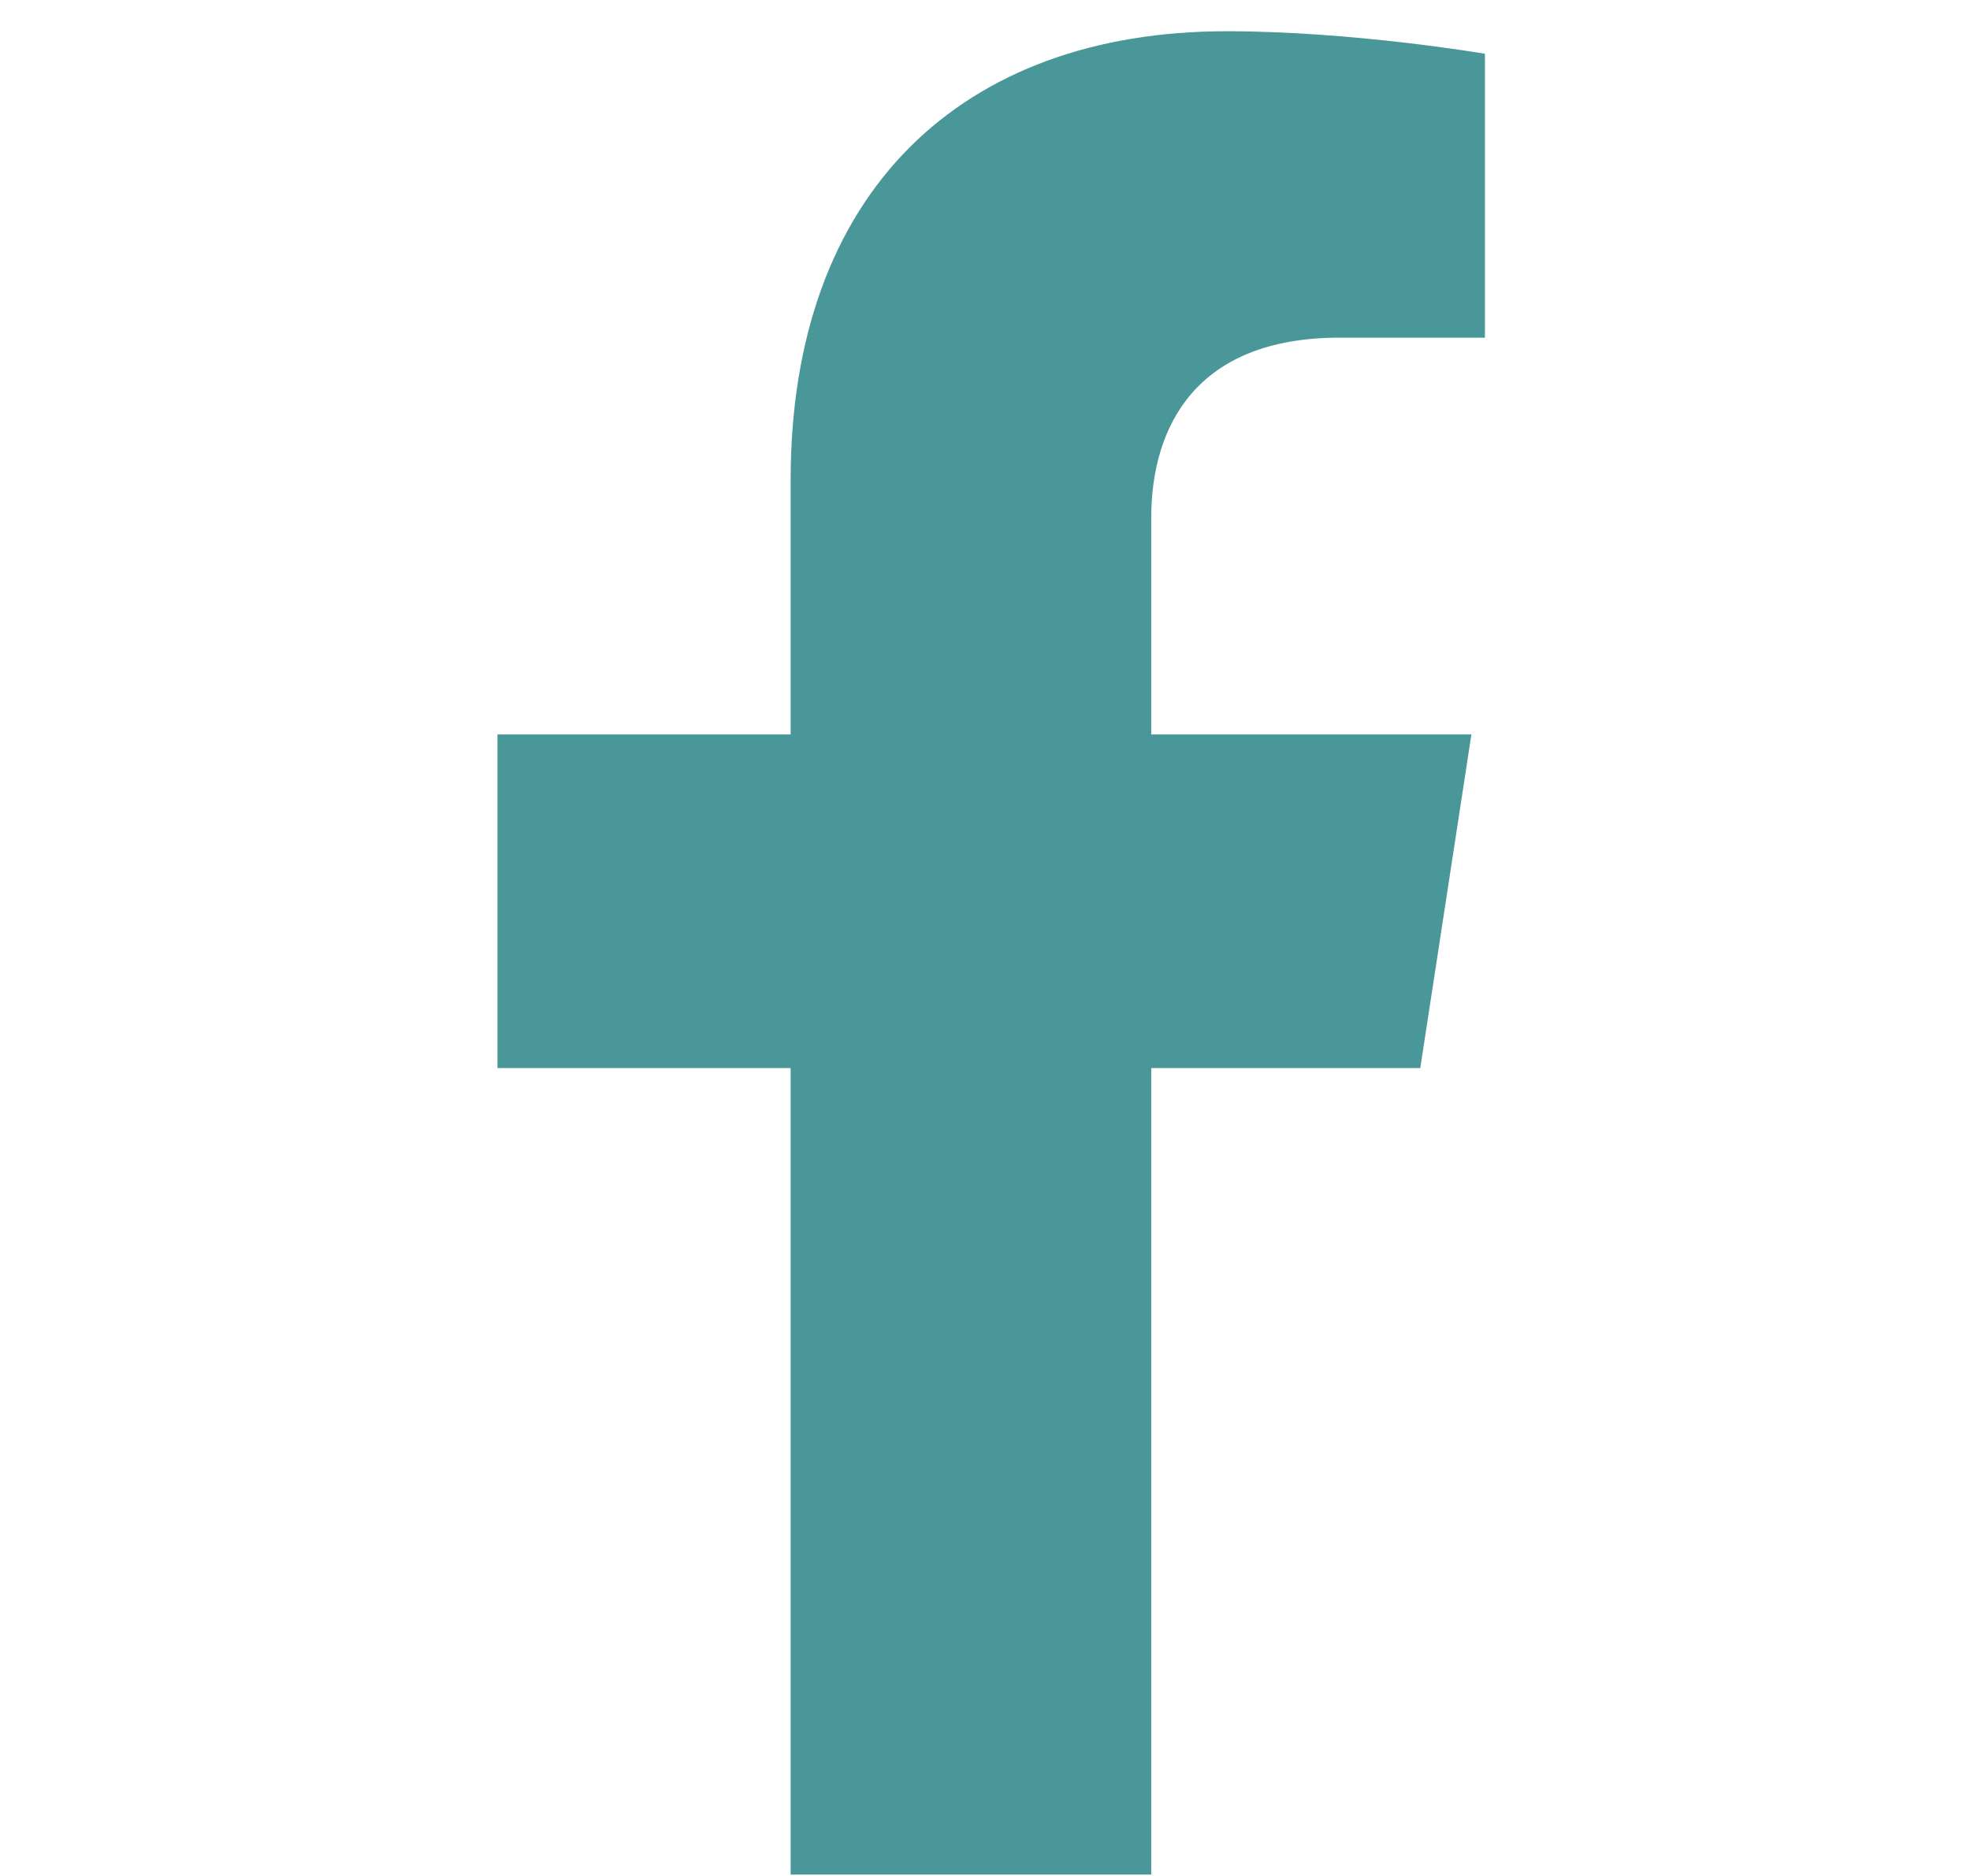 <svg width="21" height="20" fill="none" xmlns="http://www.w3.org/2000/svg">
    <path d="m15.14 11.387.545-3.557h-3.413V5.522c0-.973.477-1.922 2.005-1.922h1.552V.573s-1.408-.24-2.754-.24c-2.81 0-4.647 1.703-4.647 4.787v2.71H5.303v3.557h3.125v8.598h3.844v-8.598h2.867z" fill="#499799"/>
</svg>
